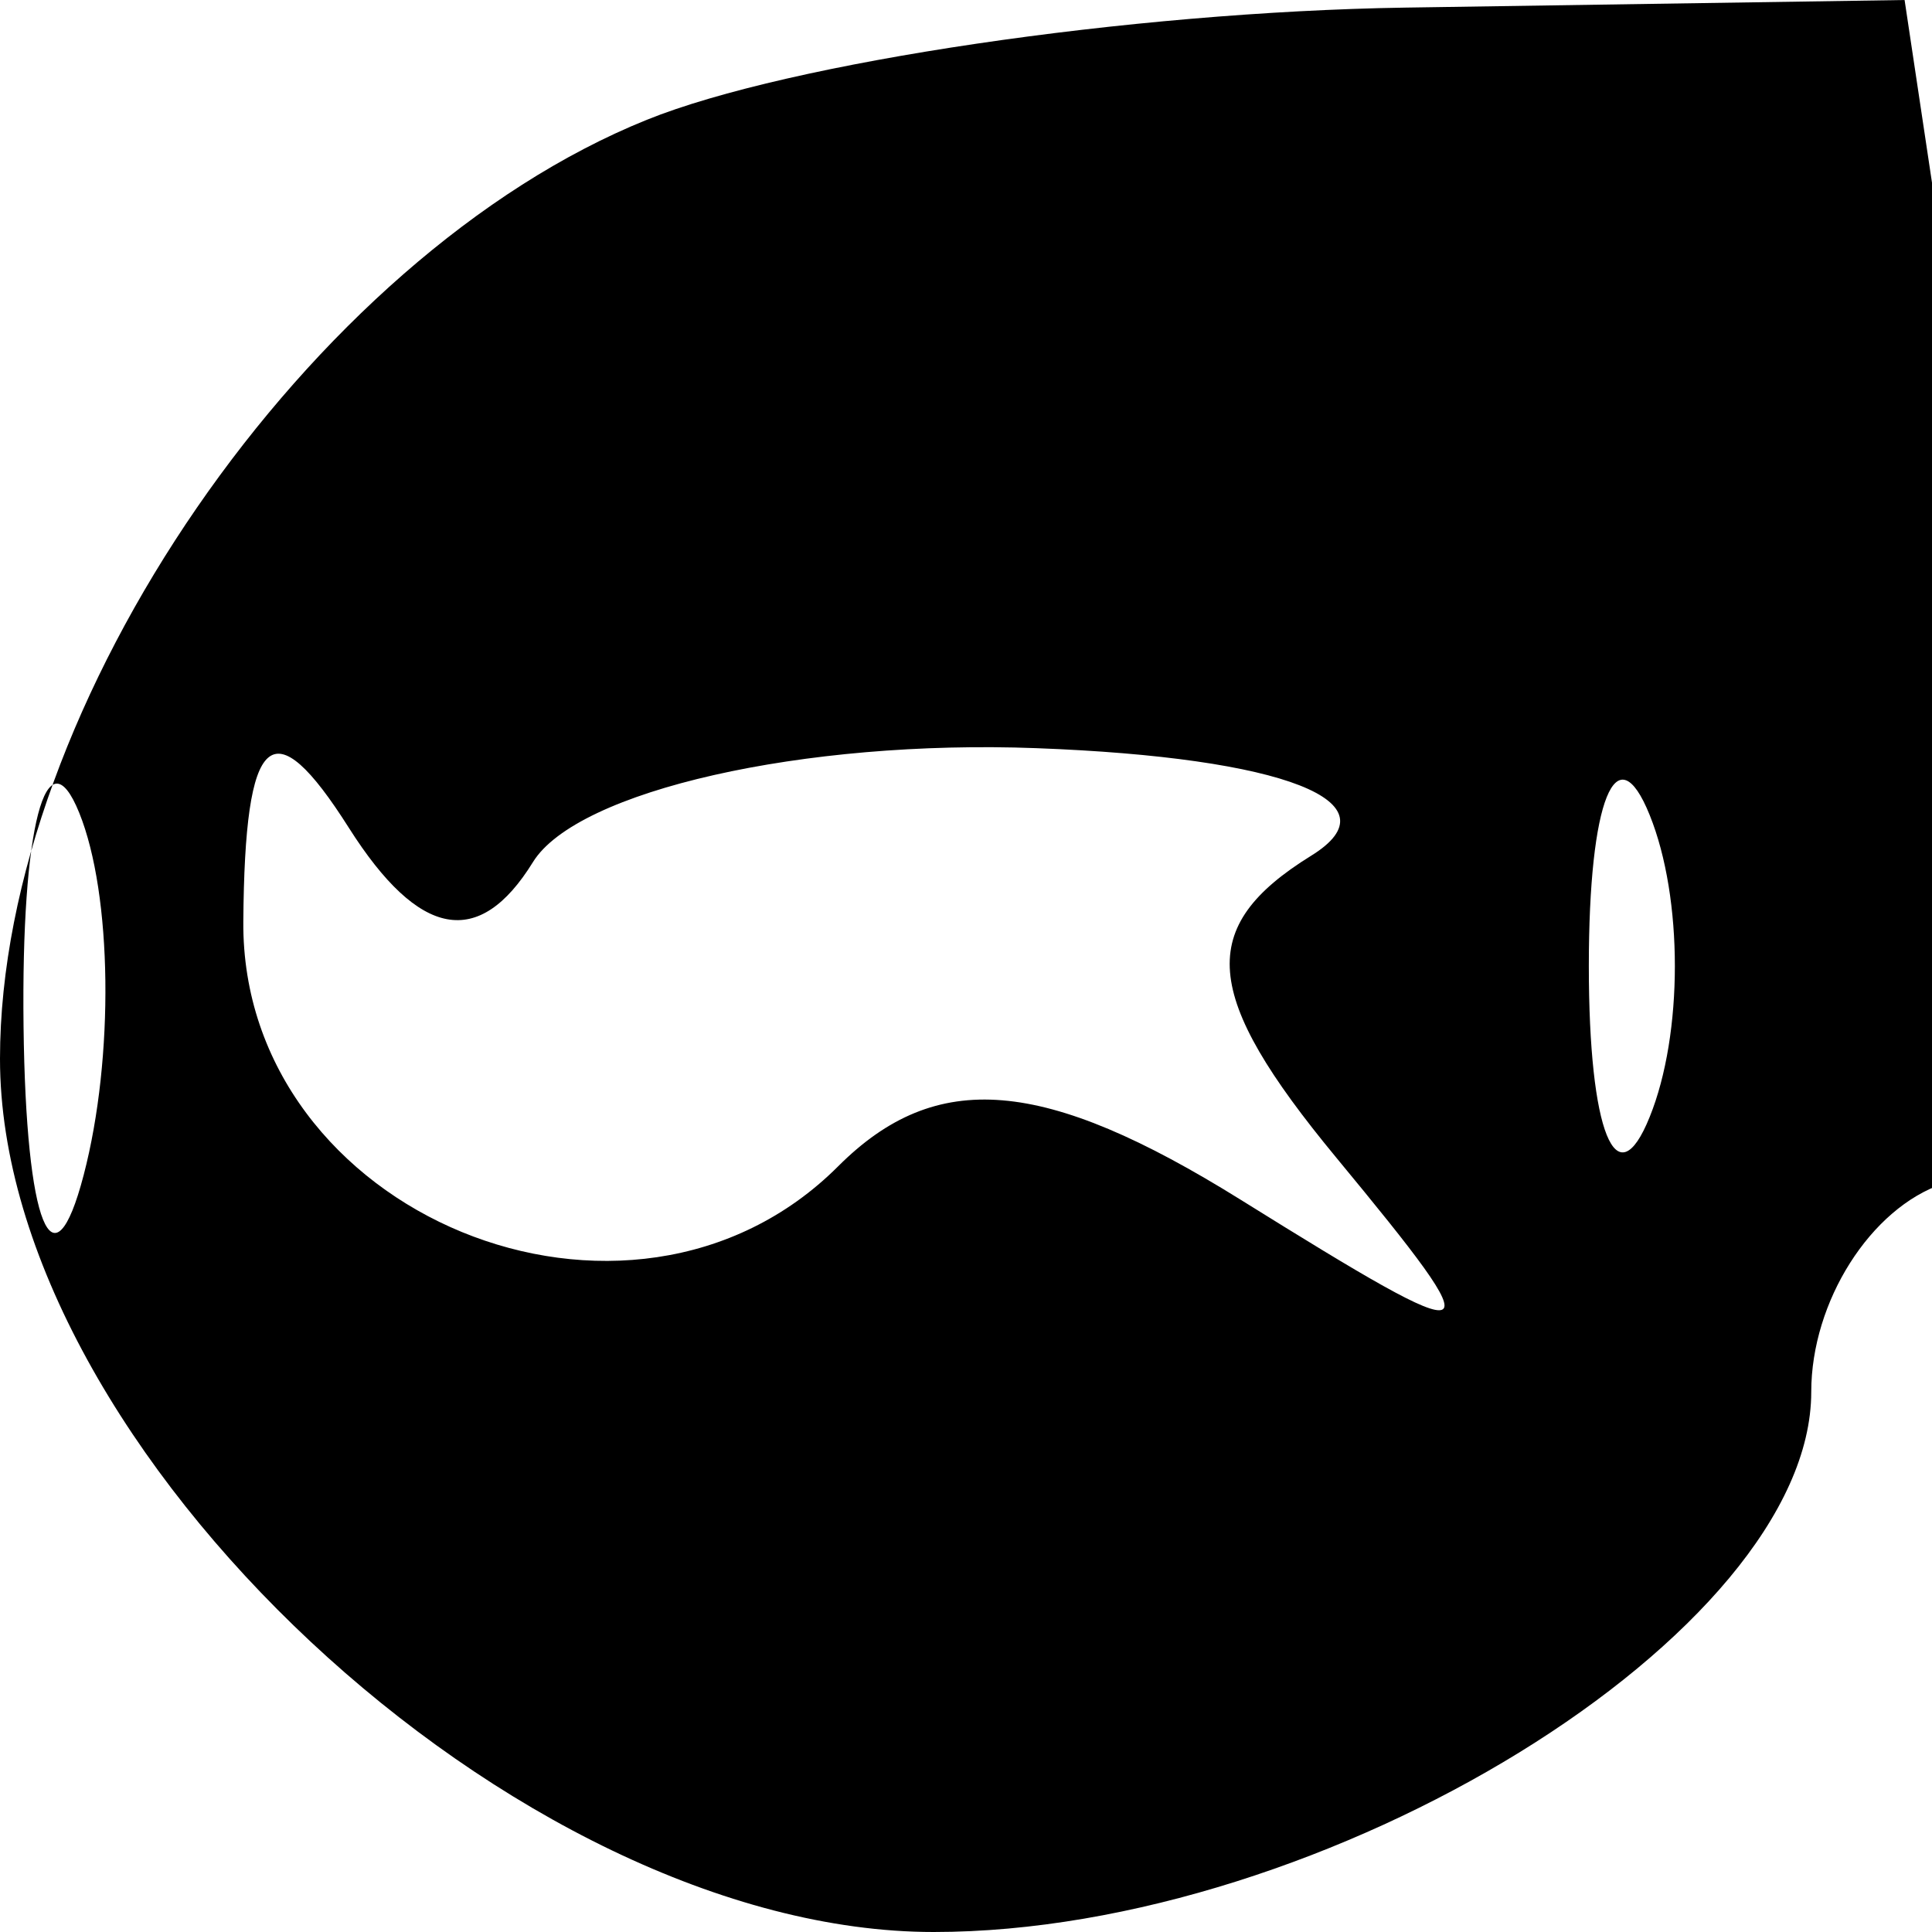 <svg xmlns="http://www.w3.org/2000/svg" width="16" height="16" viewBox="0 0 16 16" version="1.1">
	<path d="M 5.357 0.992 C 2.563 2.119, 0 5.839, -0 8.768 C -0 11.997, 4.280 16, 7.732 16 C 10.978 16, 15 13.524, 15 11.527 C 15 10.779, 15.492 10.003, 16.094 9.802 C 16.817 9.561, 16.948 7.836, 16.481 4.719 L 15.773 0 11.636 0.063 C 9.361 0.098, 6.536 0.516, 5.357 0.992 M 0.195 8.500 C 0.215 10.150, 0.439 10.704, 0.693 9.731 C 0.947 8.758, 0.930 7.408, 0.656 6.731 C 0.382 6.054, 0.175 6.850, 0.195 8.500 M 2.015 7.633 C 1.998 10.060, 5.216 11.384, 6.941 9.659 C 7.753 8.847, 8.645 8.921, 10.275 9.936 C 12.339 11.221, 12.396 11.196, 11.064 9.584 C 9.952 8.238, 9.905 7.677, 10.858 7.087 C 11.579 6.642, 10.638 6.273, 8.583 6.196 C 6.656 6.123, 4.780 6.548, 4.414 7.139 C 3.967 7.863, 3.470 7.771, 2.890 6.857 C 2.254 5.853, 2.027 6.055, 2.015 7.633 M 13.158 8 C 13.158 9.375, 13.385 9.938, 13.662 9.250 C 13.940 8.563, 13.940 7.438, 13.662 6.750 C 13.385 6.063, 13.158 6.625, 13.158 8" stroke="none" fill="black" fill-rule="evenodd"/>
</svg>
